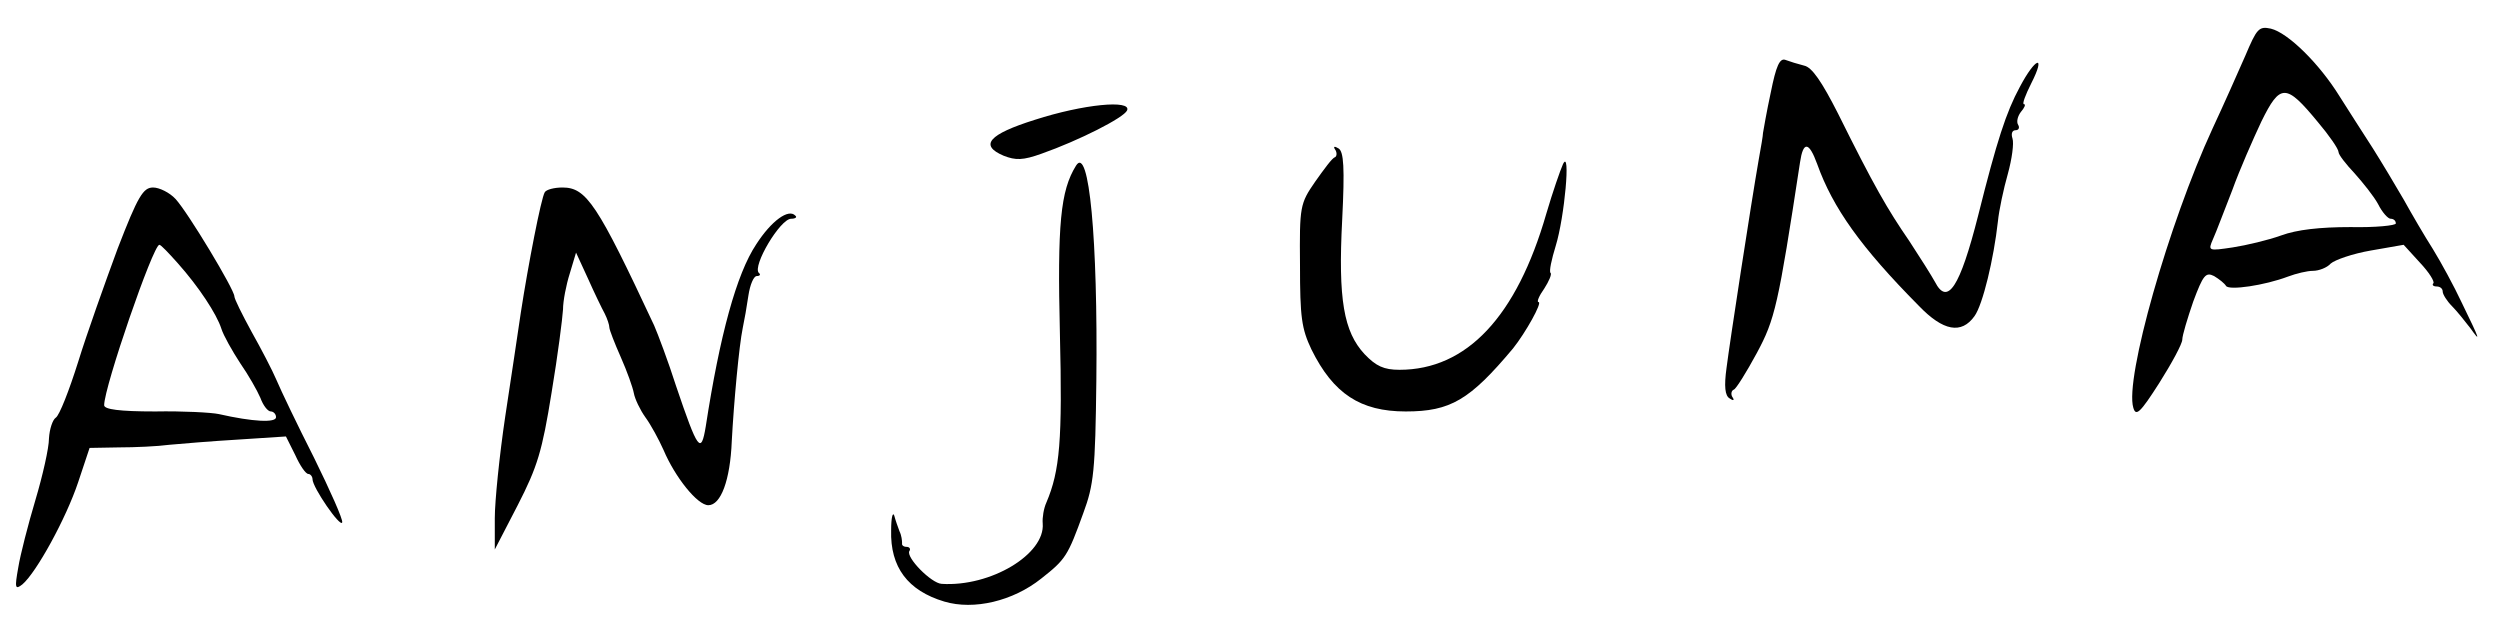<?xml version="1.0" standalone="no"?>
<!DOCTYPE svg PUBLIC "-//W3C//DTD SVG 20010904//EN"
 "http://www.w3.org/TR/2001/REC-SVG-20010904/DTD/svg10.dtd">
<svg version="1.0" xmlns="http://www.w3.org/2000/svg"
 width="480pt" height="120pt" viewBox="0 0 480 120"
 preserveAspectRatio="xMidYMid meet">

<g transform="translate(0,120) scale(0.1,-0.1)"
fill="#000000" stroke="none">
<path d="M4311 1093 c-14 -32 -42 -95 -63 -140 -84 -182 -169 -481 -152 -536
5 -17 13 -10 50 48 24 38 44 75 44 83 0 8 10 41 21 73 19 51 24 57 40 49 10
-6 20 -14 23 -19 6 -9 74 1 119 18 16 6 37 11 48 11 11 0 27 6 34 14 8 7 42
19 77 25 l63 11 31 -34 c18 -19 29 -37 26 -40 -3 -3 0 -6 6 -6 7 0 12 -4 12
-10 0 -5 8 -18 18 -28 9 -9 25 -29 35 -42 20 -28 20 -26 -17 50 -14 30 -39 76
-55 102 -16 25 -41 68 -56 95 -15 26 -42 71 -59 98 -18 28 -47 73 -64 100 -39
63 -99 122 -132 130 -23 5 -27 0 -49 -52z m139 -127 c22 -26 40 -52 40 -58 0
-5 14 -23 31 -41 16 -18 37 -44 45 -59 8 -16 19 -28 24 -28 6 0 10 -4 10 -9 0
-4 -39 -8 -87 -7 -59 0 -103 -5 -133 -16 -25 -9 -67 -19 -93 -23 -47 -7 -48
-7 -38 16 6 13 22 56 37 94 14 39 40 98 56 132 36 73 47 73 108 -1z"/>
<path d="M3400 1023 c-8 -37 -14 -72 -15 -78 0 -5 -4 -28 -8 -50 -15 -86 -56
-353 -62 -401 -5 -36 -3 -54 6 -59 7 -5 10 -4 5 3 -3 5 -2 12 3 14 4 1 24 33
44 70 35 65 41 91 83 366 6 41 17 41 33 -3 30 -84 84 -160 195 -272 47 -49 82
-55 107 -20 16 22 37 110 45 182 2 21 11 63 19 91 8 29 12 59 9 68 -3 9 -1 16
6 16 6 0 8 5 5 10 -4 6 -1 17 5 25 7 8 10 15 6 15 -4 0 3 18 14 40 29 57 8 50
-22 -7 -26 -48 -44 -103 -80 -247 -35 -138 -59 -174 -83 -127 -6 11 -28 46
-49 78 -42 61 -68 106 -137 245 -31 61 -50 89 -65 92 -12 3 -28 8 -36 11 -11
4 -18 -12 -28 -62z"/>
<path d="M1987 970 c-89 -28 -107 -49 -60 -69 23 -9 37 -9 73 4 71 25 158 69
164 83 9 21 -84 12 -177 -18z"/>
<path d="M2564 912 c3 -5 3 -12 -1 -14 -5 -1 -21 -23 -38 -47 -29 -42 -30 -47
-29 -160 0 -100 3 -122 22 -162 42 -85 94 -119 181 -119 86 0 123 22 206 121
24 30 57 89 49 89 -4 0 1 12 11 26 9 14 15 28 12 30 -3 3 2 26 10 52 17 55 29
188 14 157 -5 -11 -20 -54 -32 -95 -57 -198 -153 -300 -282 -300 -30 0 -45 7
-67 30 -40 43 -51 105 -43 258 5 100 3 131 -7 137 -8 5 -11 4 -6 -3z"/>
<path d="M2066 882 c-30 -48 -36 -113 -31 -322 5 -205 0 -264 -26 -325 -5 -11
-8 -29 -7 -40 5 -59 -100 -122 -194 -116 -20 1 -69 51 -62 63 3 4 0 8 -5 8 -6
0 -10 3 -9 7 0 5 -1 15 -5 23 -3 8 -8 22 -10 30 -3 8 -6 -4 -6 -28 -2 -71 32
-116 102 -137 57 -17 132 1 186 44 47 37 51 43 81 126 20 54 23 81 25 255 3
271 -14 452 -39 412z"/>
<path d="M226 723 c-24 -65 -59 -163 -76 -218 -17 -54 -36 -103 -43 -107 -6
-4 -12 -22 -13 -40 0 -18 -12 -71 -26 -118 -14 -47 -29 -105 -33 -130 -7 -39
-6 -43 8 -32 27 23 84 127 107 196 l22 66 56 1 c31 0 75 2 97 5 22 2 81 7 132
10 l92 6 18 -36 c9 -20 20 -36 25 -36 4 0 8 -5 8 -10 0 -16 54 -94 57 -83 2 5
-23 61 -54 124 -32 63 -64 130 -72 149 -8 19 -30 61 -48 93 -18 33 -33 63 -33
68 0 13 -89 161 -113 187 -11 12 -31 22 -43 22 -19 0 -29 -16 -68 -117z m115
-28 c41 -46 75 -98 84 -126 4 -13 21 -43 36 -66 16 -23 33 -53 39 -67 5 -14
14 -26 20 -26 5 0 10 -5 10 -11 0 -11 -44 -9 -110 6 -14 3 -69 6 -122 5 -69 0
-98 4 -98 12 0 35 94 308 106 308 3 0 18 -16 35 -35z"/>
<path d="M1046 831 c-7 -11 -32 -140 -46 -231 -5 -36 -19 -126 -30 -200 -11
-74 -20 -162 -20 -195 l0 -60 44 85 c38 74 47 104 65 216 12 72 21 143 22 160
0 16 6 47 13 69 l12 40 23 -50 c12 -27 27 -58 32 -67 5 -10 9 -22 9 -27 0 -4
10 -30 22 -57 12 -27 23 -58 25 -69 2 -11 12 -32 22 -46 11 -15 26 -43 35 -63
22 -52 65 -106 86 -106 24 0 42 48 45 123 4 75 14 183 21 217 3 14 8 42 11 63
3 20 10 37 16 37 6 0 8 3 4 6 -13 13 41 104 62 104 8 0 12 3 8 6 -13 14 -46
-10 -75 -55 -38 -57 -70 -175 -97 -350 -9 -54 -15 -46 -57 78 -15 47 -35 100
-42 116 -109 233 -130 265 -176 265 -16 0 -31 -4 -34 -9z"/>
</g>
</svg>
